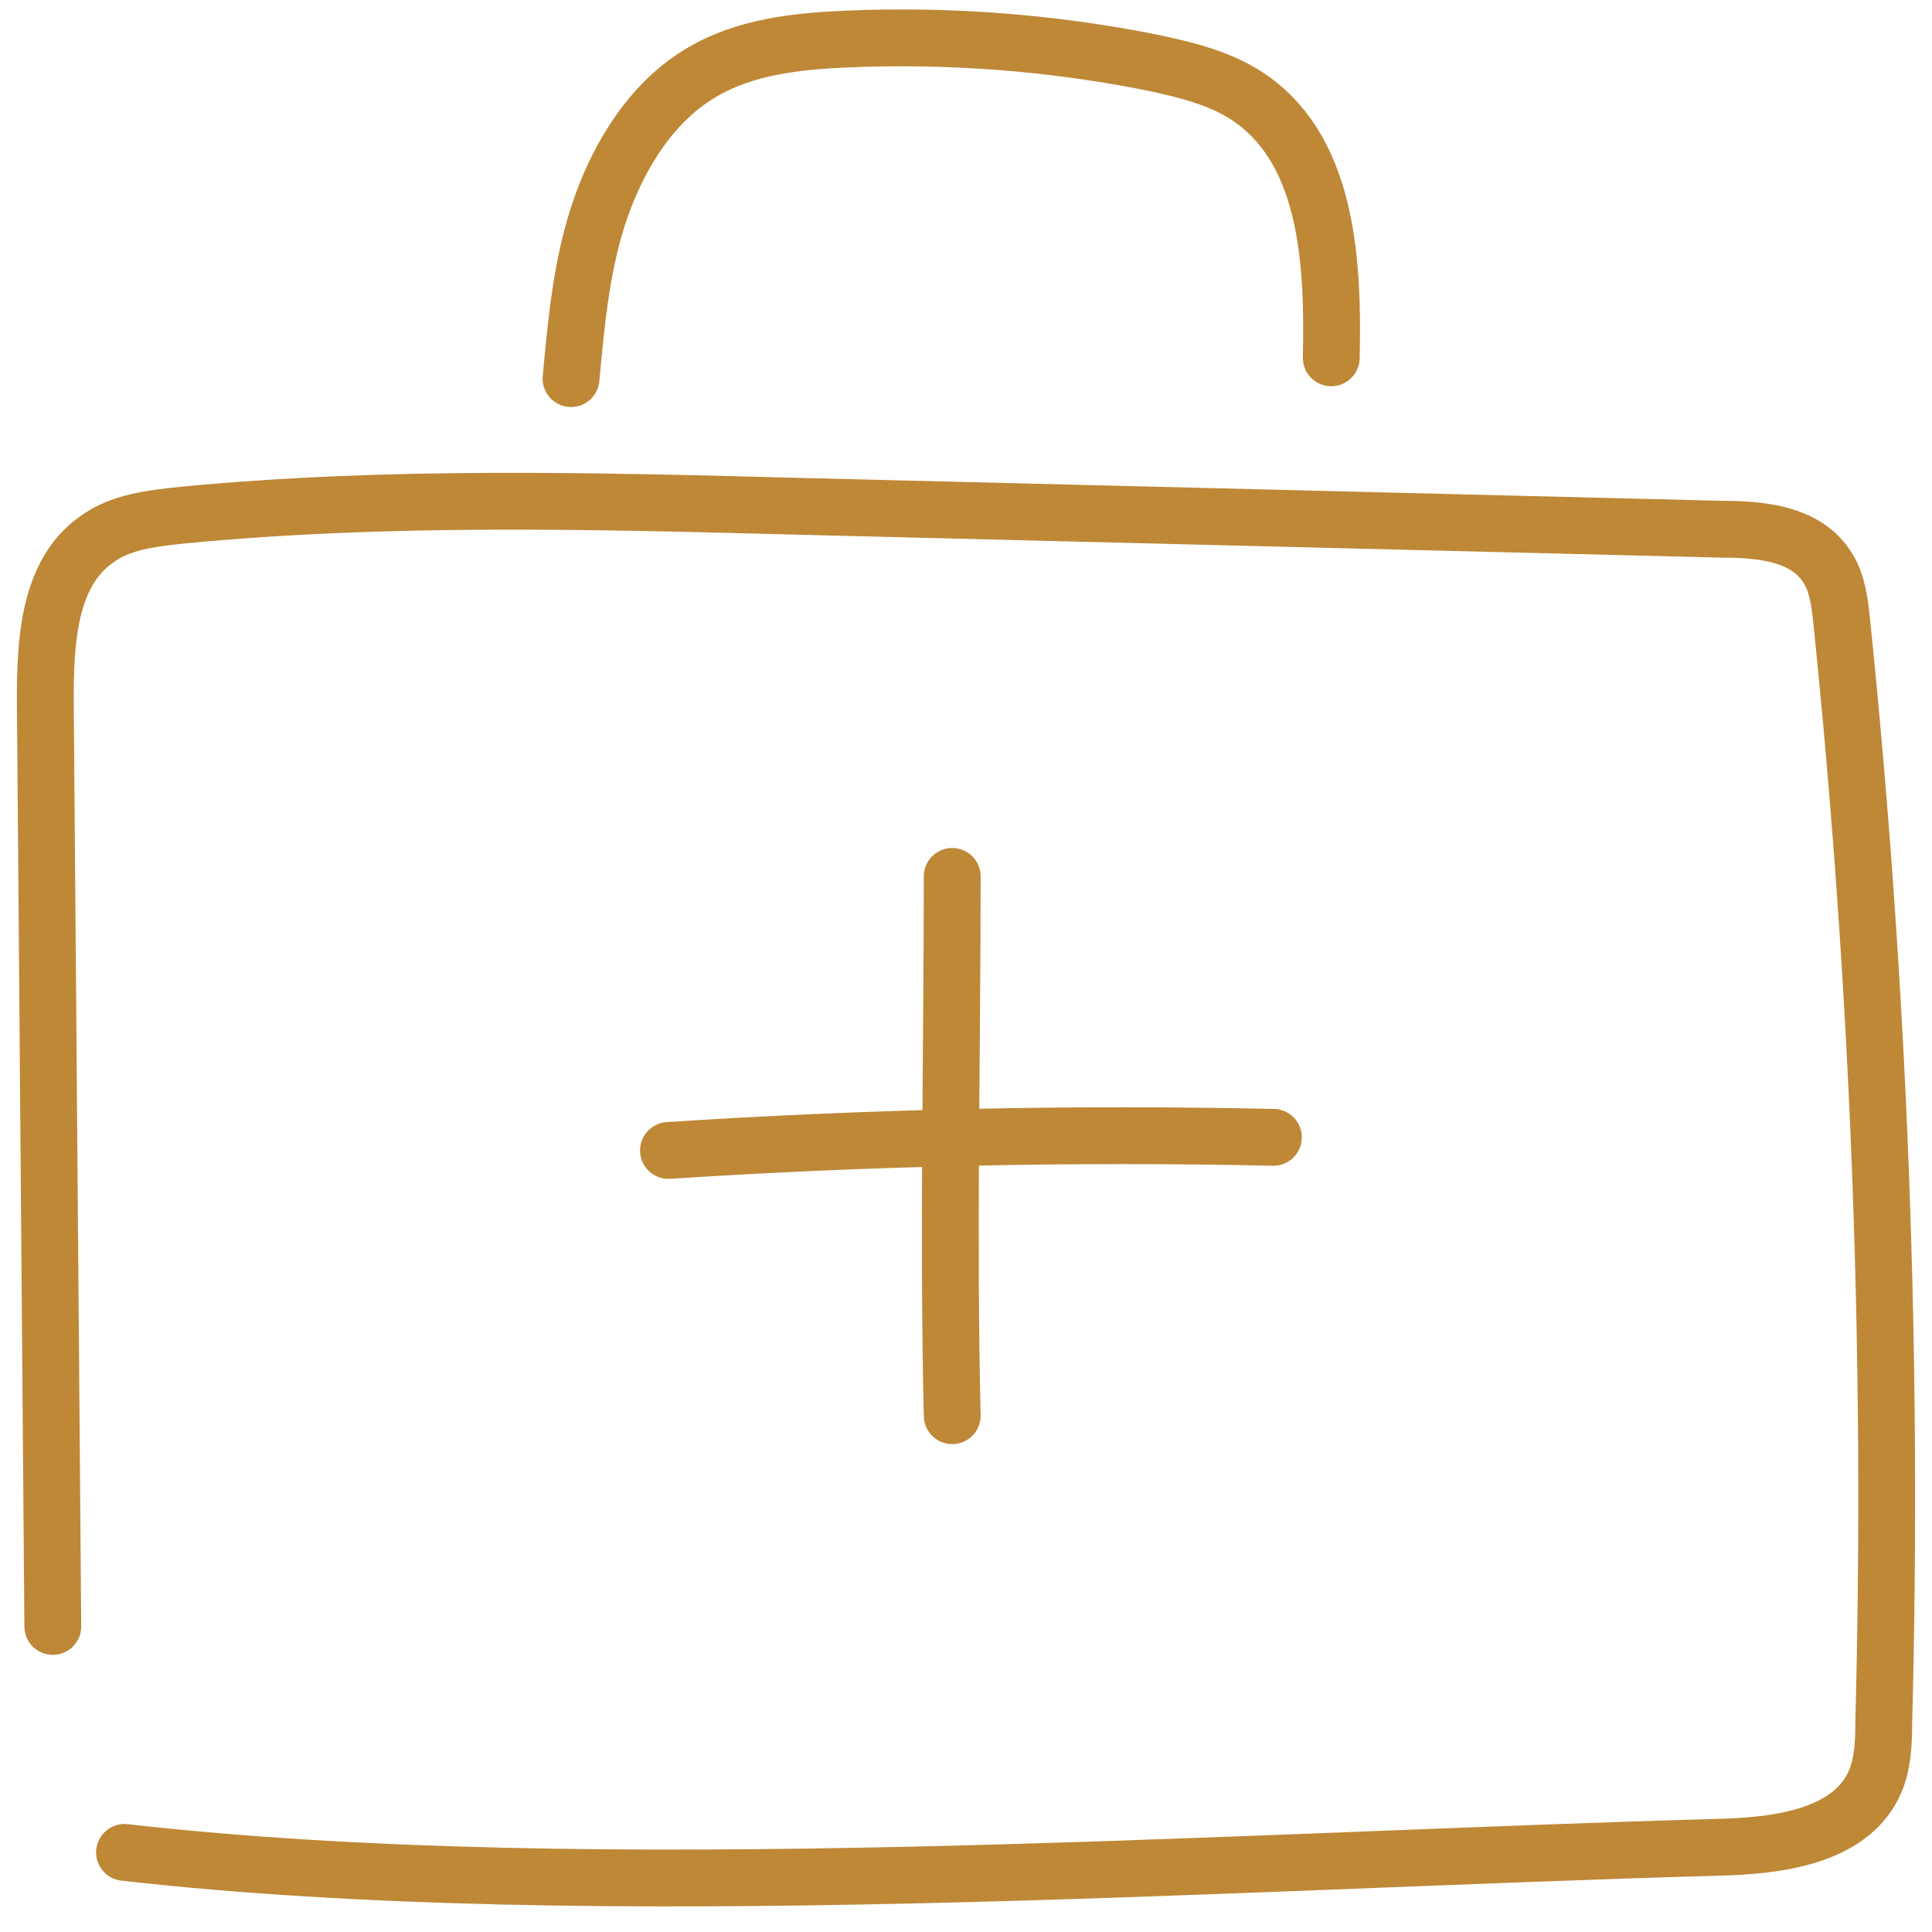 <?xml version="1.0" encoding="UTF-8"?>
<svg xmlns="http://www.w3.org/2000/svg" width="51" height="51" viewBox="0 0 51 51" fill="none">
  <g id="Health icon">
    <path id="Vector" d="M1.394 42.934L1.196 18.467C1.196 16.939 1.281 15.153 2.524 14.259C3.174 13.769 4.022 13.683 4.842 13.596C10.241 13.078 15.695 13.222 21.122 13.366C29.234 13.568 37.374 13.769 45.486 13.971C46.476 13.971 47.635 14.086 48.2 14.922C48.511 15.354 48.567 15.931 48.624 16.478C49.613 26.104 49.98 35.815 49.726 45.498C49.726 46.017 49.698 46.565 49.5 47.026C48.906 48.409 47.126 48.697 45.628 48.755C32.117 49.13 15.752 50.311 3.287 48.899" stroke="#BE8837" stroke-width="1.5" stroke-linecap="round" stroke-linejoin="round"></path>
    <path id="Vector_2" d="M25.136 23.135C25.136 27.919 25.023 32.472 25.136 37.371" stroke="#BE8837" stroke-width="1.5" stroke-linecap="round" stroke-linejoin="round"></path>
    <path id="Vector_3" d="M17.646 30.369C22.959 30.023 28.273 29.907 33.615 30.023" stroke="#BE8837" stroke-width="1.5" stroke-linecap="round" stroke-linejoin="round"></path>
    <path id="Vector_4" d="M15.074 9.994C15.215 8.467 15.357 6.91 15.865 5.469C16.374 4.029 17.25 2.645 18.55 1.896C19.681 1.233 21.038 1.089 22.338 1.031C25.023 0.916 27.708 1.118 30.337 1.637C31.298 1.838 32.287 2.069 33.078 2.645C35.057 4.086 35.198 6.968 35.142 9.446" stroke="#BE8837" stroke-width="1.5" stroke-linecap="round" stroke-linejoin="round"></path>
  </g>
</svg>
